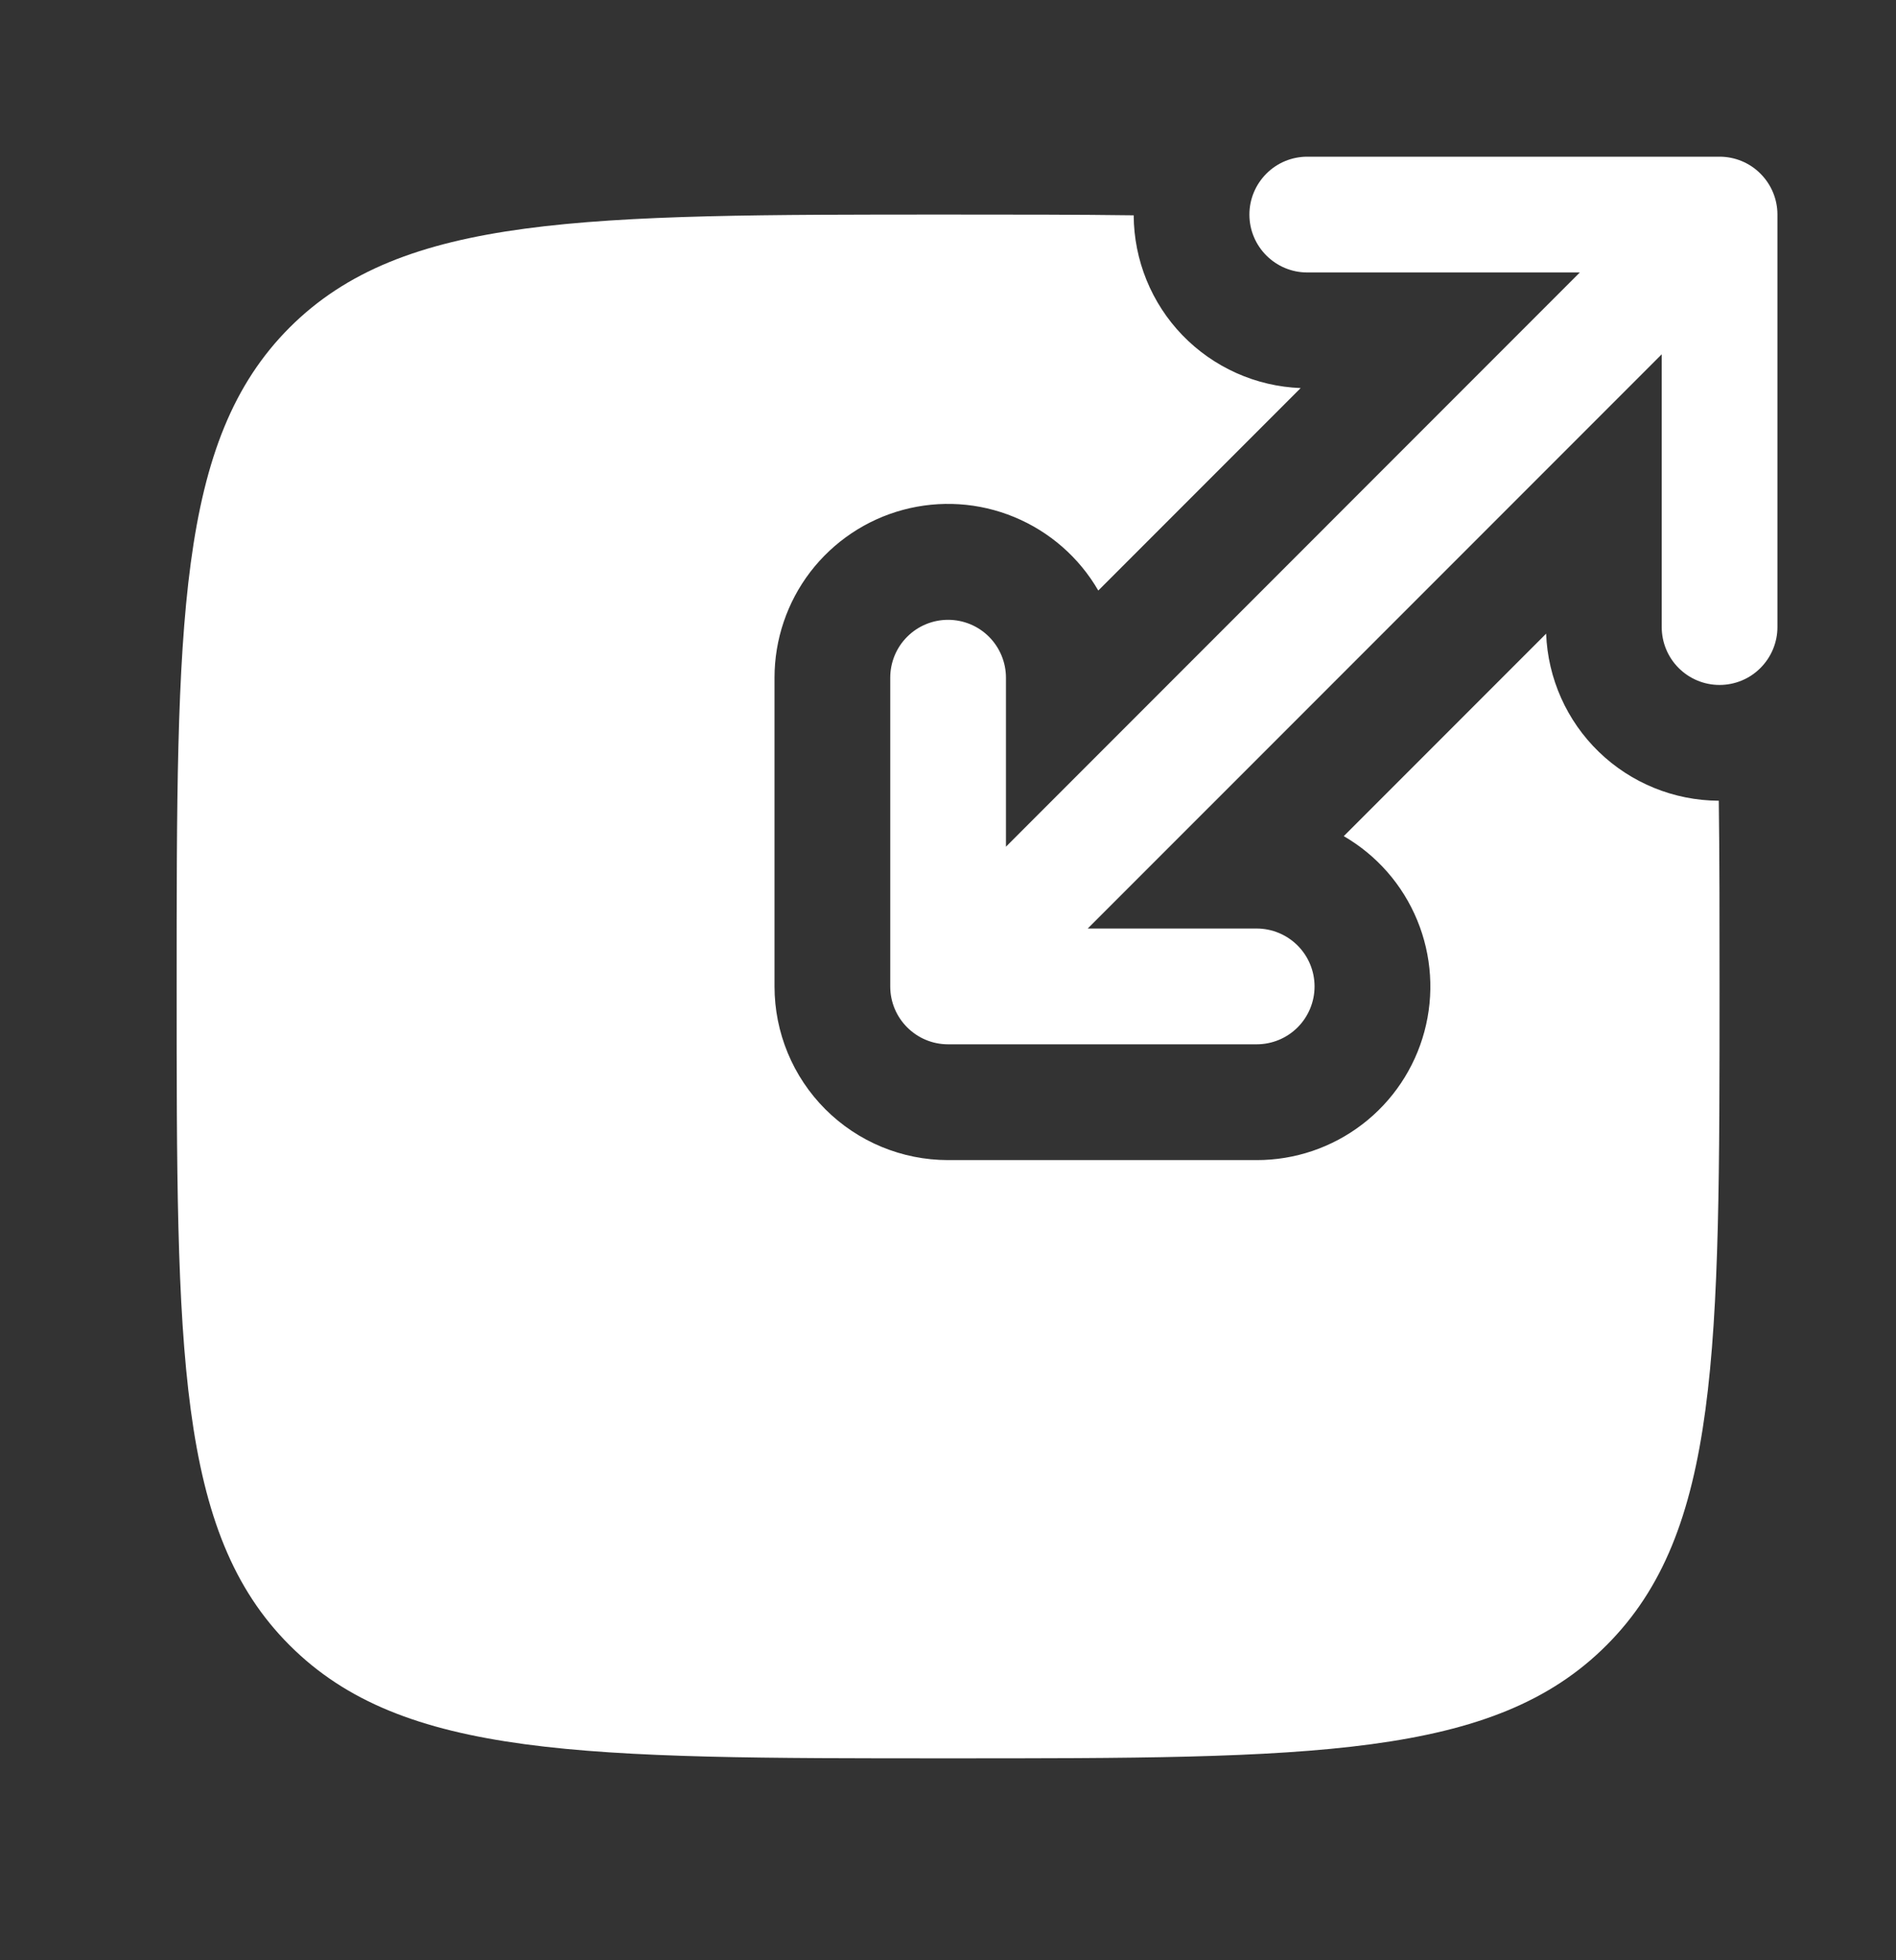 <?xml version="1.0" encoding="UTF-8"?>
<svg xmlns="http://www.w3.org/2000/svg" width="30" height="31" viewBox="0 0 30 31" fill="none">
  <rect x="0" y="0" width="30" height="31" fill="#333333" stroke="none"/>
  <path d="M19.769 3.393C19.769 3.899 20.18 4.309 20.685 4.309H24.997L15.917 13.39V10.717C15.917 10.475 15.82 10.242 15.649 10.07C15.477 9.898 15.244 9.802 15.001 9.802C14.759 9.802 14.526 9.898 14.354 10.07C14.182 10.242 14.086 10.475 14.086 10.717V15.6C14.086 16.105 14.496 16.515 15.001 16.515H19.884C20.127 16.515 20.36 16.419 20.532 16.247C20.703 16.076 20.8 15.843 20.8 15.6C20.8 15.357 20.703 15.124 20.532 14.953C20.36 14.781 20.127 14.684 19.884 14.684H17.211L26.293 5.603V9.916C26.293 10.159 26.389 10.392 26.561 10.564C26.733 10.736 26.965 10.832 27.208 10.832C27.451 10.832 27.684 10.736 27.855 10.564C28.027 10.392 28.124 10.159 28.124 9.916V3.393C28.124 3.15 28.027 2.918 27.855 2.746C27.684 2.574 27.451 2.478 27.208 2.478H20.685C20.442 2.478 20.209 2.574 20.038 2.746C19.866 2.918 19.769 3.15 19.769 3.393Z" fill="white"></path>
  <path d="M24.464 10.021C24.491 10.729 24.79 11.399 25.299 11.891C25.808 12.383 26.488 12.66 27.196 12.663C27.208 13.549 27.208 14.525 27.208 15.6C27.208 21.354 27.208 24.231 25.42 26.018C23.634 27.807 20.756 27.807 15.001 27.807C9.247 27.807 6.37 27.807 4.582 26.018C2.795 24.233 2.795 21.354 2.795 15.6C2.795 9.846 2.795 6.969 4.582 5.18C6.371 3.393 9.247 3.393 15.001 3.393C16.077 3.393 17.052 3.393 17.938 3.405C17.942 4.114 18.218 4.793 18.71 5.302C19.203 5.811 19.872 6.11 20.58 6.137L17.378 9.339C17.075 8.816 16.608 8.408 16.049 8.177C15.491 7.946 14.872 7.906 14.288 8.063C13.704 8.22 13.189 8.566 12.821 9.045C12.454 9.525 12.255 10.113 12.255 10.717V15.6C12.255 16.328 12.544 17.027 13.059 17.542C13.574 18.057 14.273 18.346 15.001 18.346H19.884C20.488 18.347 21.076 18.148 21.556 17.78C22.036 17.413 22.381 16.897 22.538 16.313C22.695 15.73 22.655 15.111 22.424 14.552C22.194 13.993 21.785 13.526 21.262 13.223L24.464 10.021Z" fill="white"></path>
</svg>
